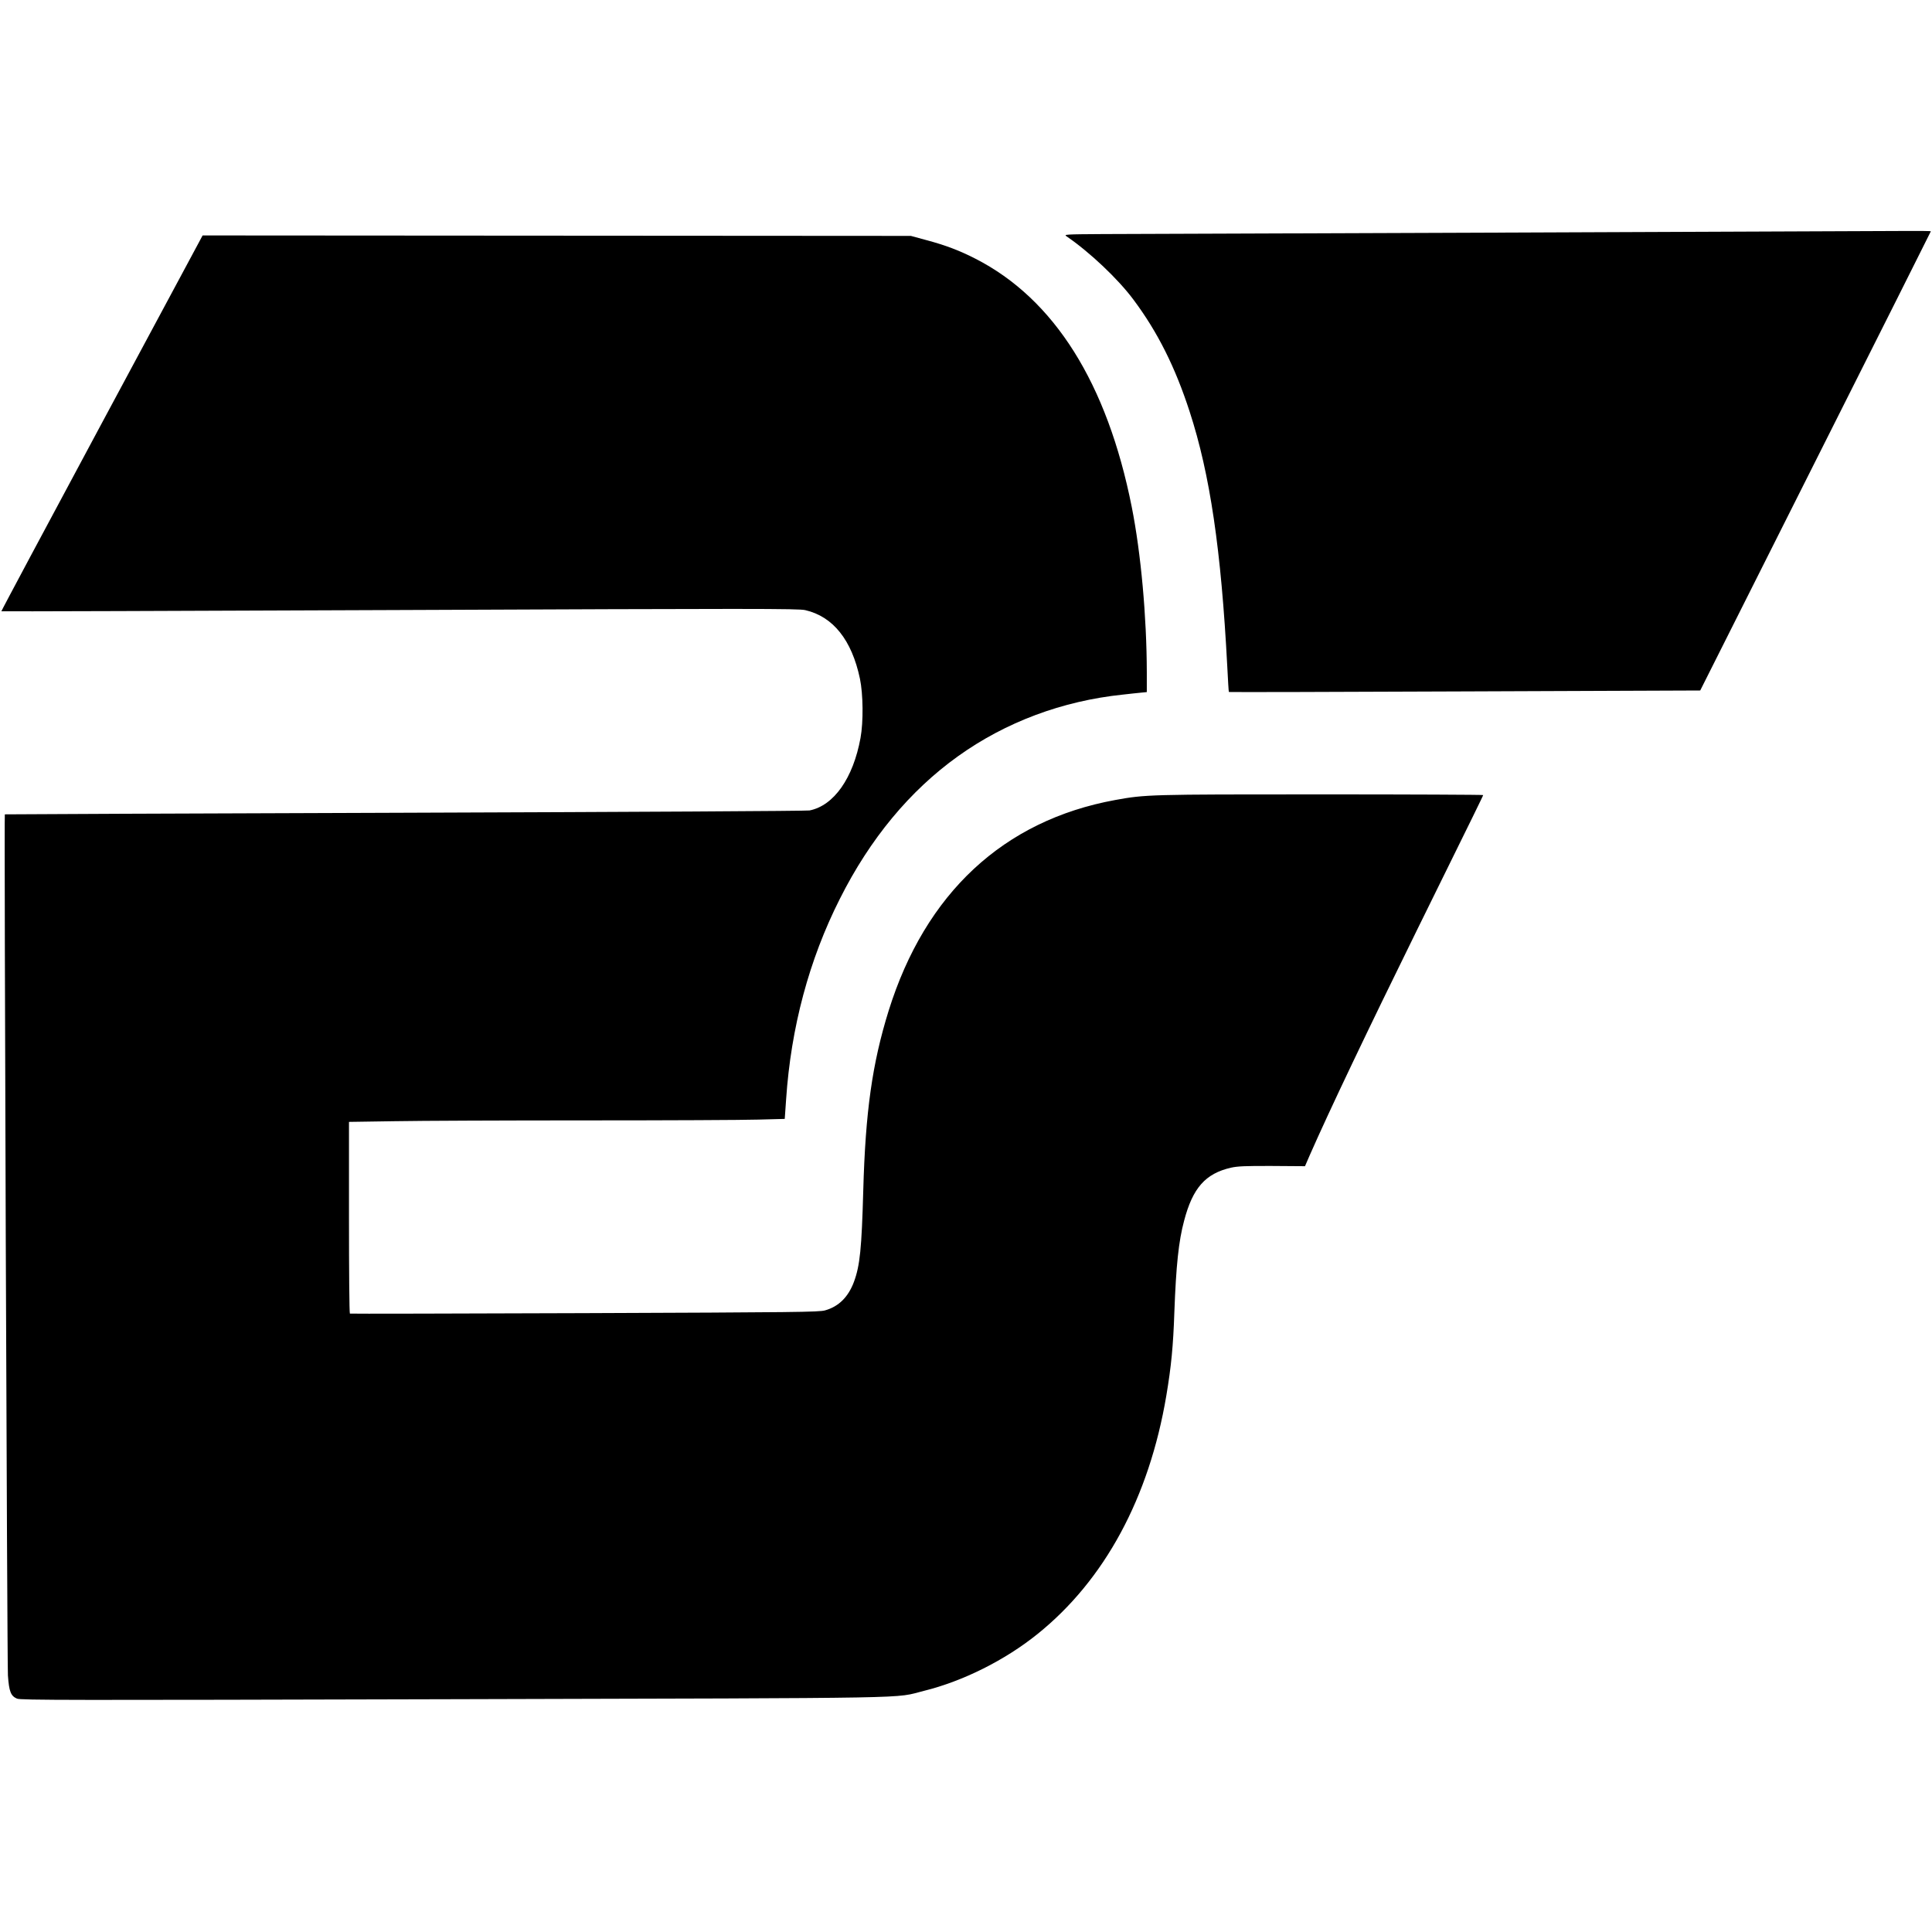 <?xml version="1.0" standalone="no"?>
<!DOCTYPE svg PUBLIC "-//W3C//DTD SVG 20010904//EN"
 "http://www.w3.org/TR/2001/REC-SVG-20010904/DTD/svg10.dtd">
<svg version="1.0" xmlns="http://www.w3.org/2000/svg"
 width="1683pt" height="1683pt" viewBox="0 0 1683 1683"
 preserveAspectRatio="xMidYMid meet">
<g transform="translate(0,1683) scale(0.1,-0.1)"
fill="#000000" stroke="none">
<path d="M13145 14804 c-1760 -6 -3353 -13 -3540 -13 -323 -2 -339 -3 -315
-19 202 -138 450 -372 585 -554 209 -280 362 -585 488 -973 178 -546 275
-1207 328 -2220 6 -121 12 -221 14 -223 2 -2 926 0 2054 5 l2052 8 1004 1998
c553 1099 1005 2000 1005 2002 0 3 -107 4 -237 3 -131 -1 -1678 -7 -3438 -14z"/>
<path d="M887 13144 c-483 -900 -877 -1637 -875 -1639 2 -2 1564 3 3471 11
3084 13 3475 13 3532 -1 242 -56 405 -260 476 -597 28 -133 31 -376 5 -517
-64 -350 -232 -589 -444 -631 -27 -5 -1492 -13 -3527 -20 -1914 -6 -3481 -13
-3483 -14 -7 -7 20 -7395 27 -7501 10 -141 25 -179 79 -202 33 -14 429 -14
3812 -5 4164 11 3815 5 4090 73 339 84 705 267 987 494 585 470 973 1187 1123
2077 43 256 60 432 70 728 15 403 37 618 85 796 75 286 186 411 408 462 58 13
127 16 358 15 l287 -2 42 97 c173 393 499 1077 936 1965 508 1031 574 1165
574 1171 0 3 -636 6 -1412 6 -1504 0 -1527 -1 -1793 -49 -973 -178 -1654 -811
-1974 -1836 -143 -460 -202 -879 -221 -1565 -14 -508 -29 -655 -81 -796 -49
-132 -133 -216 -252 -249 -53 -15 -247 -17 -2095 -24 -1120 -4 -2040 -6 -2044
-4 -5 3 -8 379 -8 837 l0 833 398 6 c218 4 969 7 1667 7 699 0 1374 3 1501 7
l230 6 12 171 c42 625 200 1216 468 1746 263 524 611 943 1029 1242 416 298
909 482 1435 537 58 7 129 14 158 17 l52 5 0 172 c-1 485 -51 1037 -131 1440
-214 1079 -675 1812 -1361 2163 -141 72 -259 117 -427 162 l-136 37 -3085 2
-3085 2 -878 -1635z"/>
</g>
</svg>
